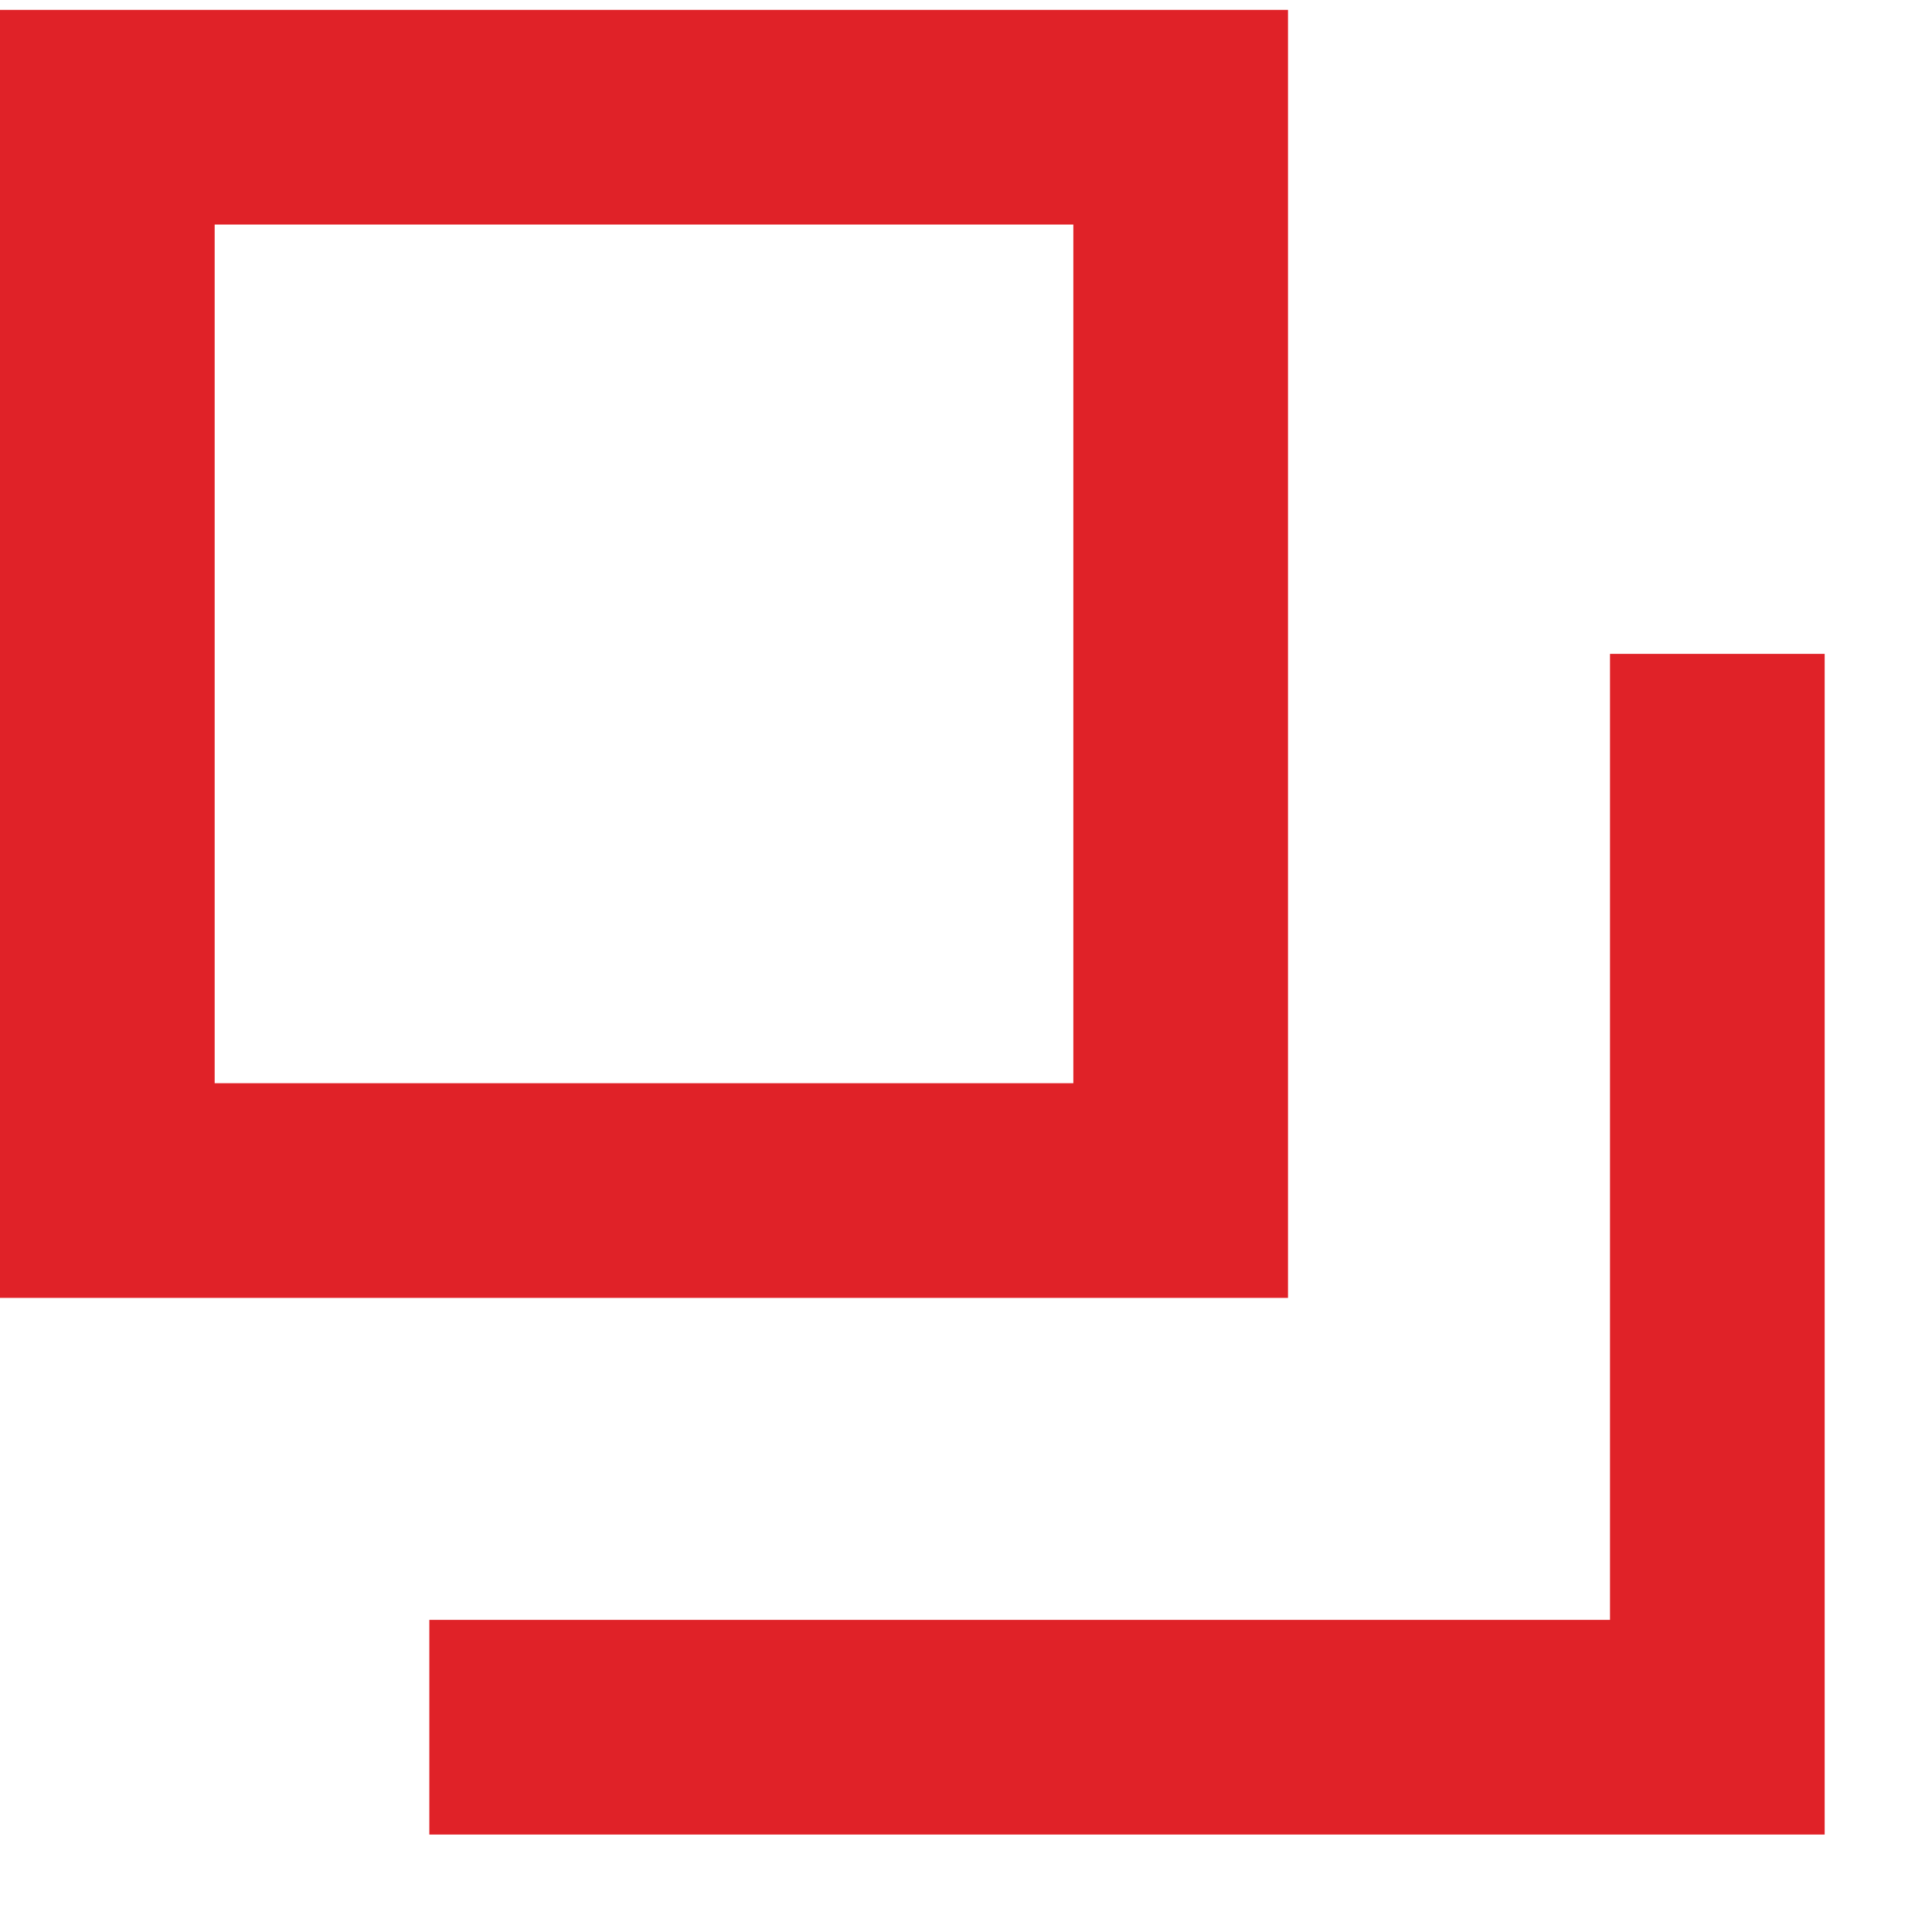 <svg width="9" height="9" viewBox="0 0 9 9" fill="none" xmlns="http://www.w3.org/2000/svg">
<rect x="0.5" y="0.546" width="5" height="5" stroke="#E02228"/>
<path d="M8 3.046V8.046H2" stroke="#E02228"/>
</svg>
